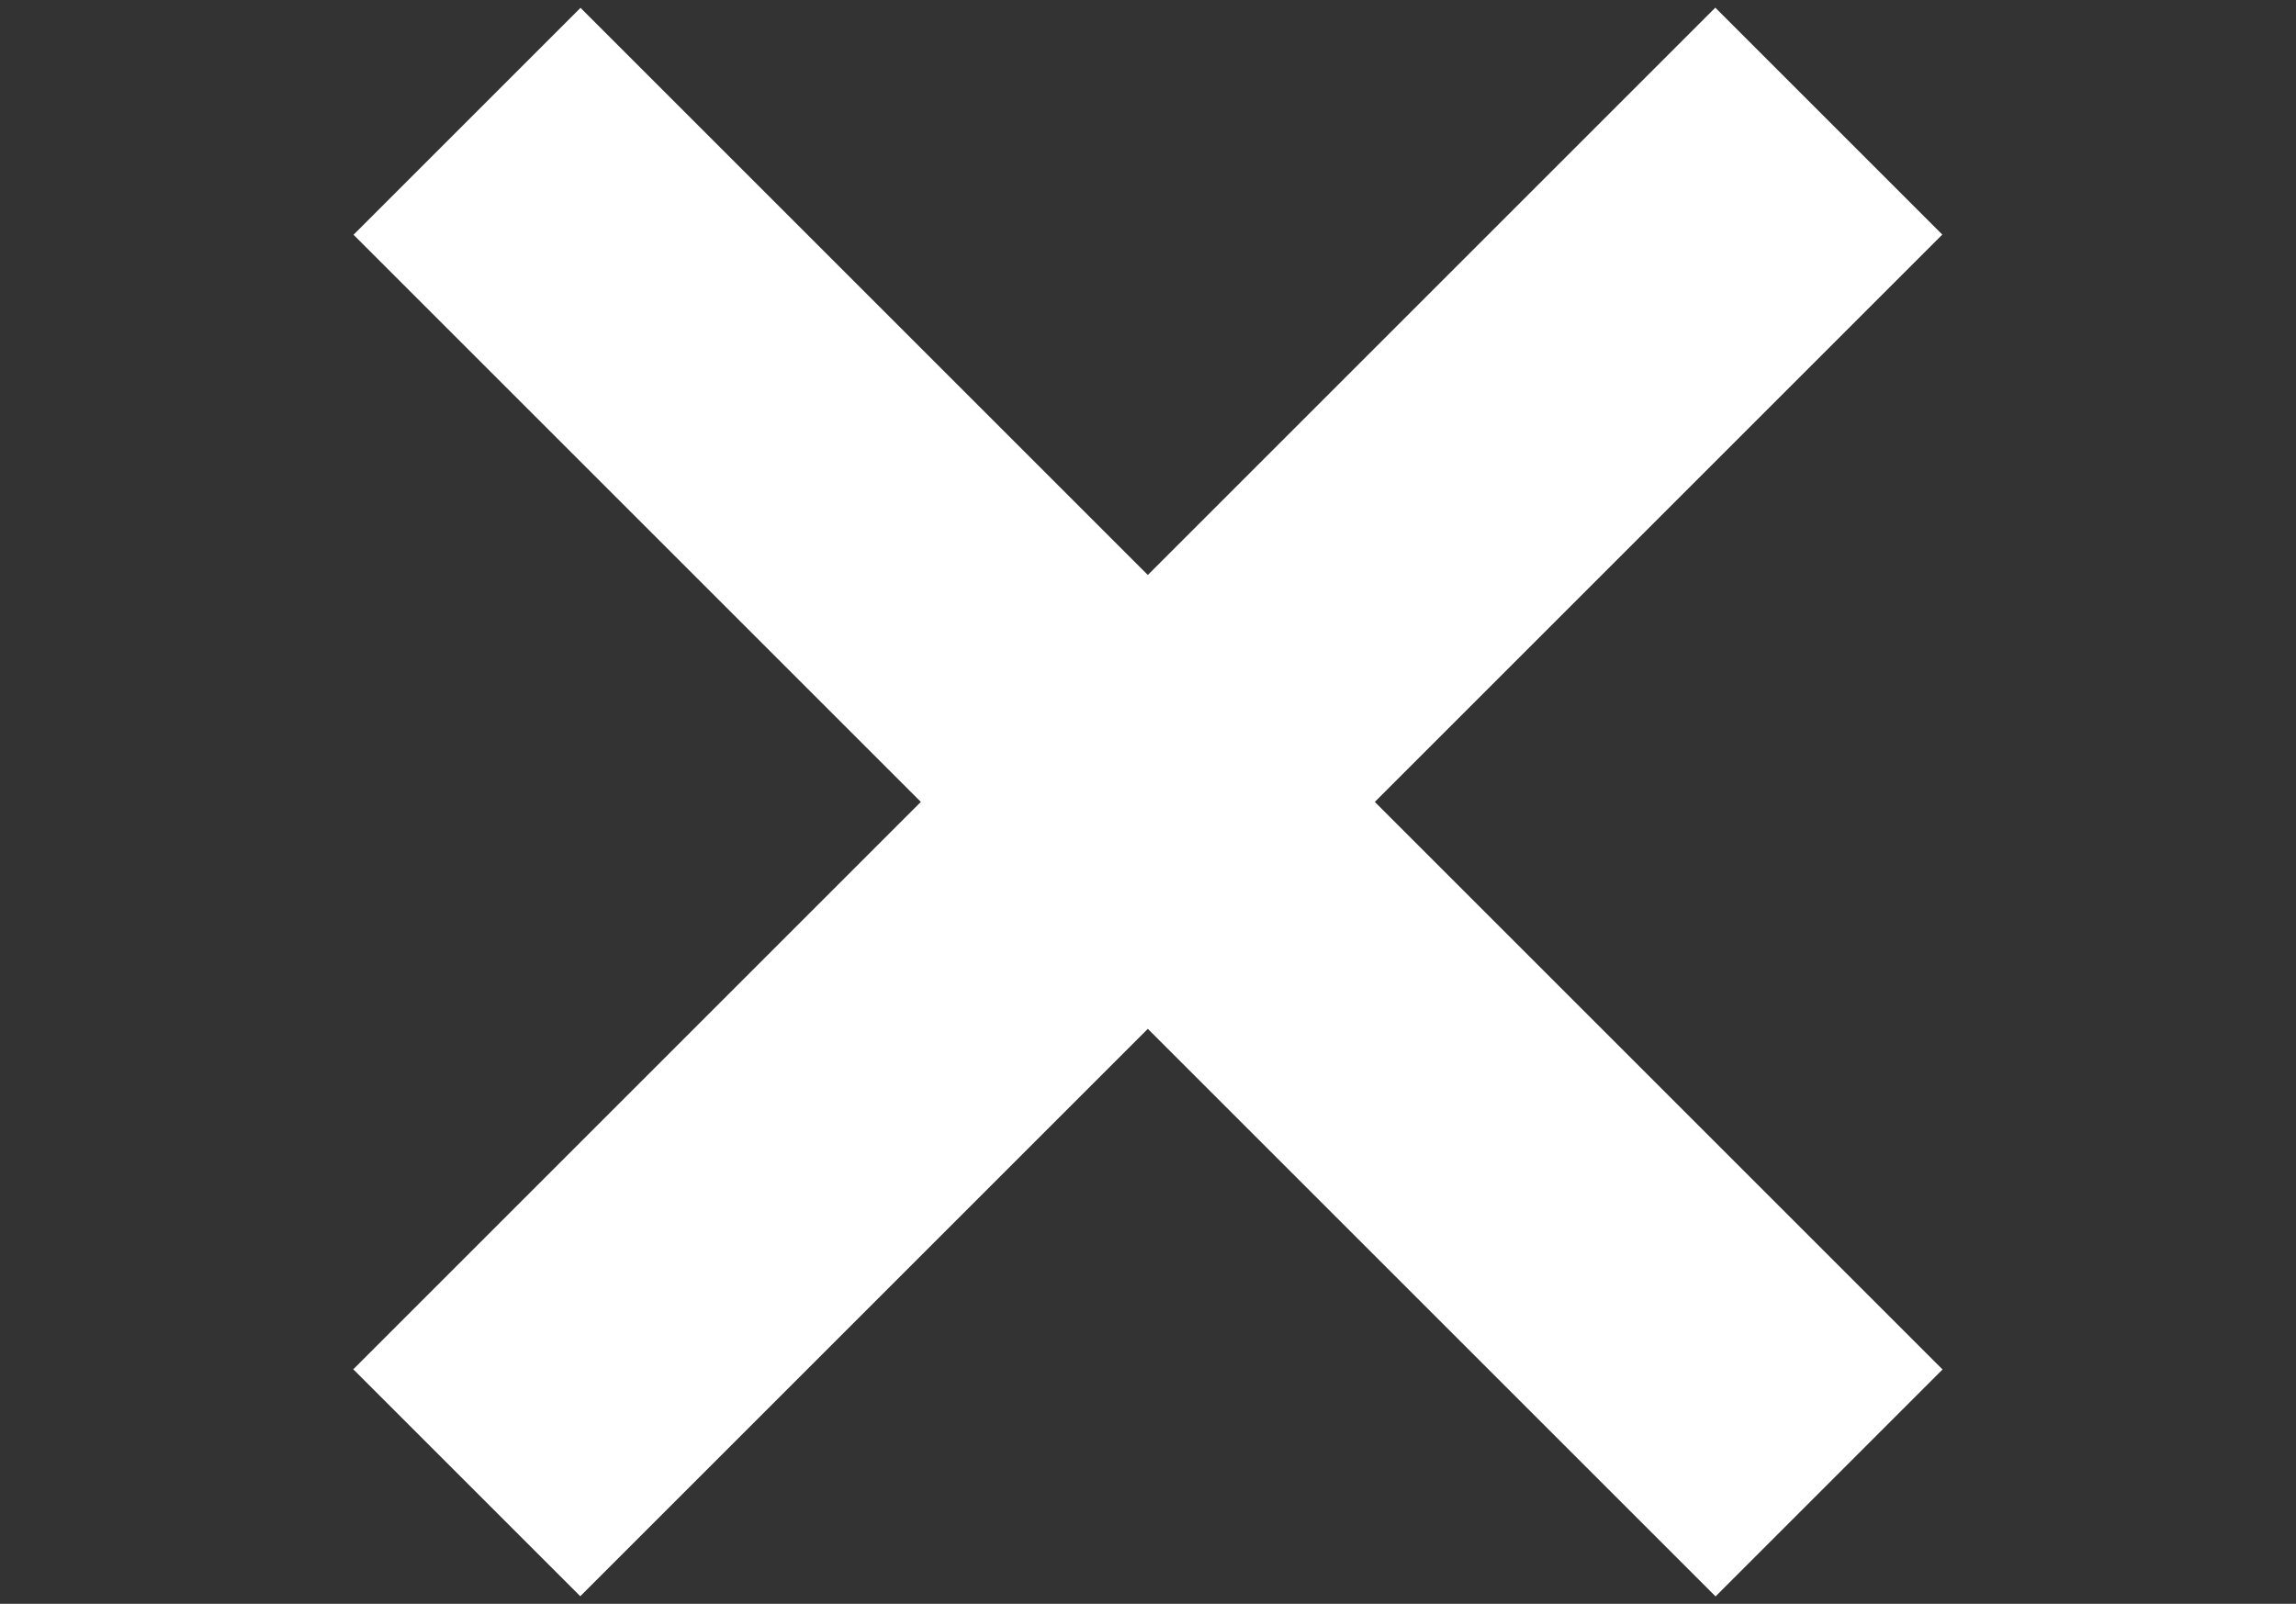 <?xml version="1.0" encoding="utf-8"?>
<!-- Generator: Adobe Illustrator 16.0.0, SVG Export Plug-In . SVG Version: 6.00 Build 0)  -->
<!DOCTYPE svg PUBLIC "-//W3C//DTD SVG 1.1//EN" "http://www.w3.org/Graphics/SVG/1.1/DTD/svg11.dtd">
<svg version="1.1" id="User" xmlns="http://www.w3.org/2000/svg" xmlns:xlink="http://www.w3.org/1999/xlink" x="0px" y="0px"
	 width="180px" height="125.77px" viewBox="0 -0.002 180 125.77" enable-background="new 0 -0.002 180 125.77" xml:space="preserve"
	>
<rect x="0" y="-0.002" width="180" height="125.77" fill="#333333" stroke="none"/>
<rect x="14.485" y="50.298" transform="matrix(-0.707 -0.707 0.707 -0.707 109.175 170.988)" fill="#FFFFFF" width="151.032" height="25.17"/>
<rect x="14.485" y="50.298" transform="matrix(0.707 -0.707 0.707 0.707 -18.105 82.058)" fill="#FFFFFF" width="151.031" height="25.171"/>
</svg>
